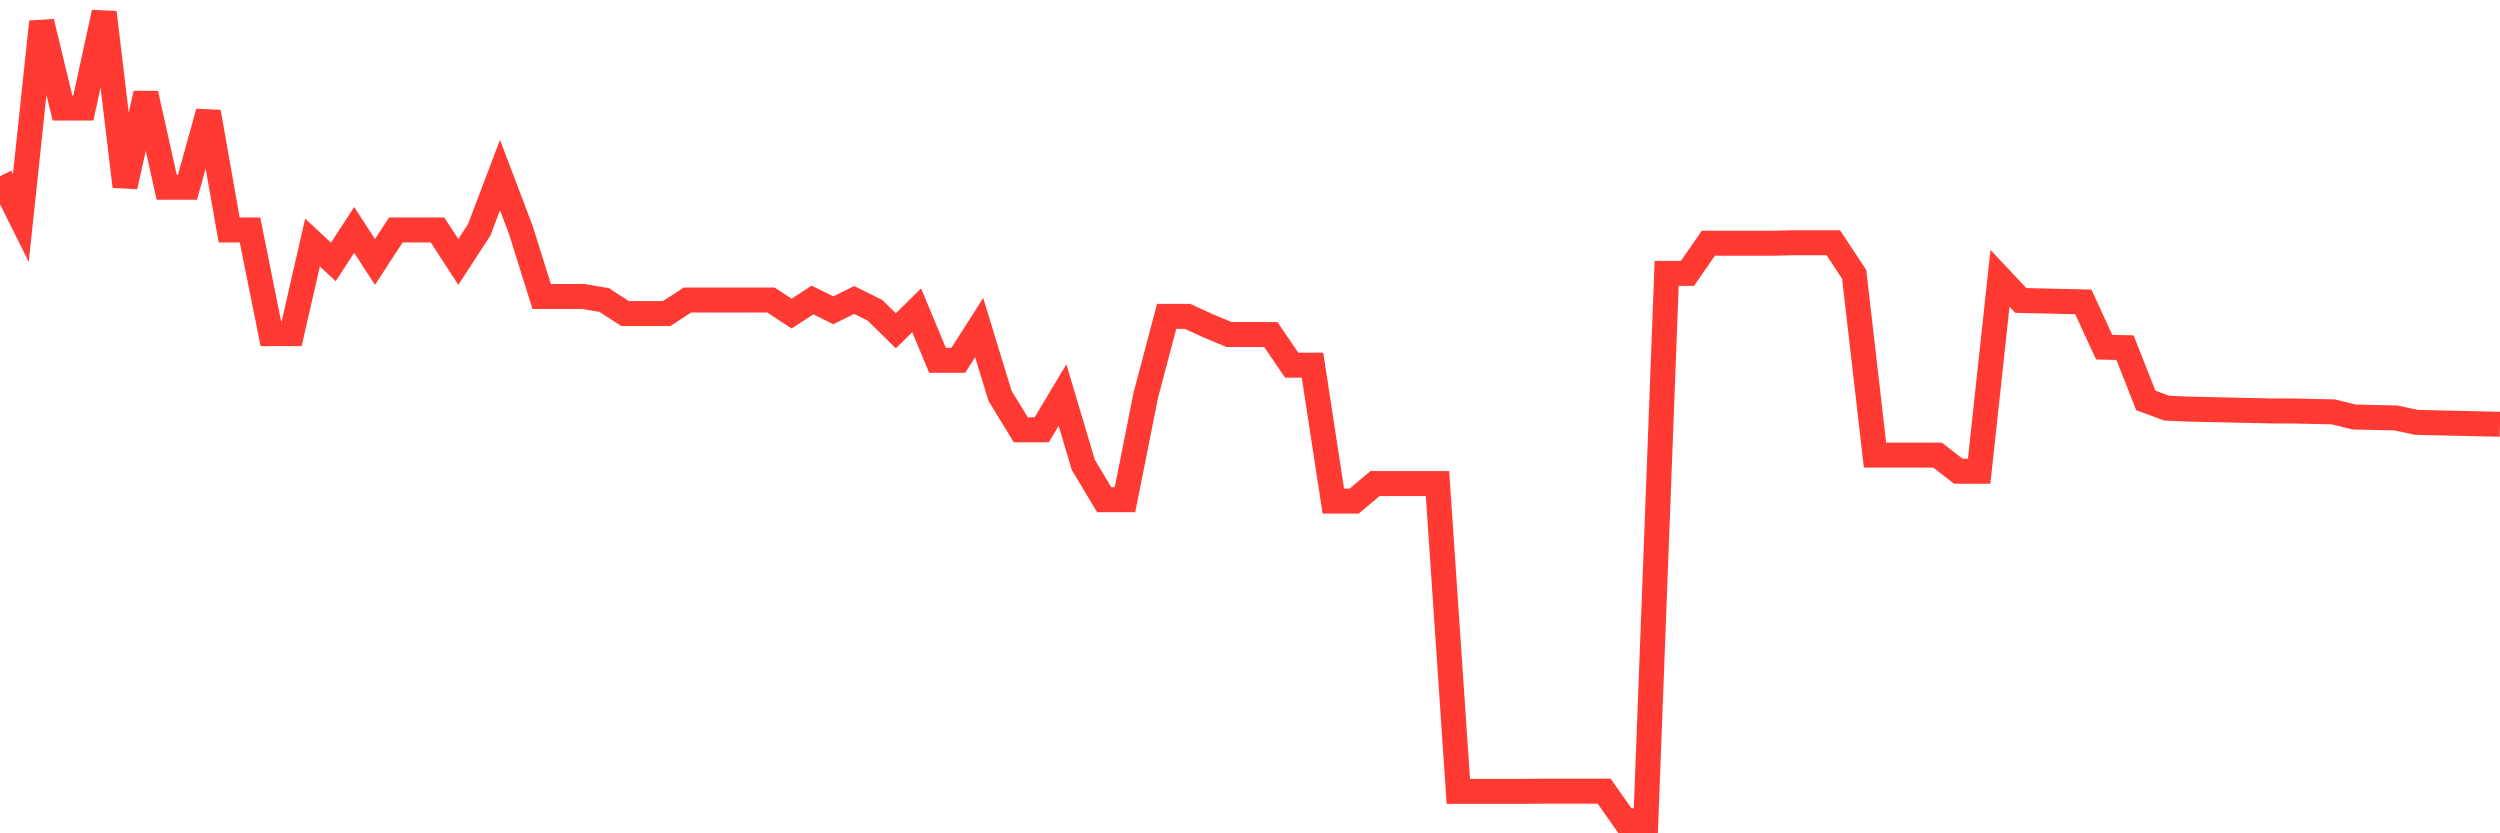 <svg
  xmlns="http://www.w3.org/2000/svg"
  xmlns:xlink="http://www.w3.org/1999/xlink"
  width="120"
  height="40"
  viewBox="0 0 120 40"
  preserveAspectRatio="none"
>
  <polyline
    points="0,8.459 1,10.465 2,1.048 3,5.185 4,5.185 5,0.6 6,8.952 7,4.49 8,8.986 9,8.986 10,5.376 11,11.037 12,11.037 13,16.015 14,16.015 15,11.642 16,12.573 17,11.037 18,12.573 19,11.037 20,11.037 21,11.037 22,12.573 23,11.037 24,8.403 25,11.037 26,14.232 27,14.232 28,14.232 29,14.4 30,15.051 31,15.051 32,15.051 33,14.4 34,14.4 35,14.4 36,14.4 37,14.4 38,15.051 39,14.4 40,14.894 41,14.4 42,14.894 43,15.88 44,14.894 45,17.293 46,17.293 47,15.723 48,18.997 49,20.633 50,20.633 51,18.963 52,22.315 53,23.985 54,23.985 55,18.963 56,15.185 57,15.185 58,15.645 59,16.059 60,16.059 61,16.059 62,17.528 63,17.528 64,24.053 65,24.053 66,23.212 67,23.212 68,23.212 69,23.212 70,37.987 71,37.987 72,37.987 73,37.987 74,37.976 75,37.976 76,37.976 77,37.976 78,39.4 79,39.4 80,13.122 81,13.122 82,11.676 83,11.676 84,11.676 85,11.676 86,11.654 87,11.654 88,11.654 89,13.167 90,21.844 91,21.844 92,21.844 93,21.844 94,22.618 95,22.618 96,13.358 97,14.423 98,14.445 99,14.468 100,14.49 101,16.665 102,16.687 103,19.221 104,19.591 105,19.636 106,19.658 107,19.68 108,19.703 109,19.725 110,19.725 111,19.748 112,19.77 113,20.017 114,20.039 115,20.062 116,20.275 117,20.297 118,20.32 119,20.342 120,20.364"
    fill="none"
    stroke="#ff3a33"
    stroke-width="1.2"
  >
  </polyline>
</svg>